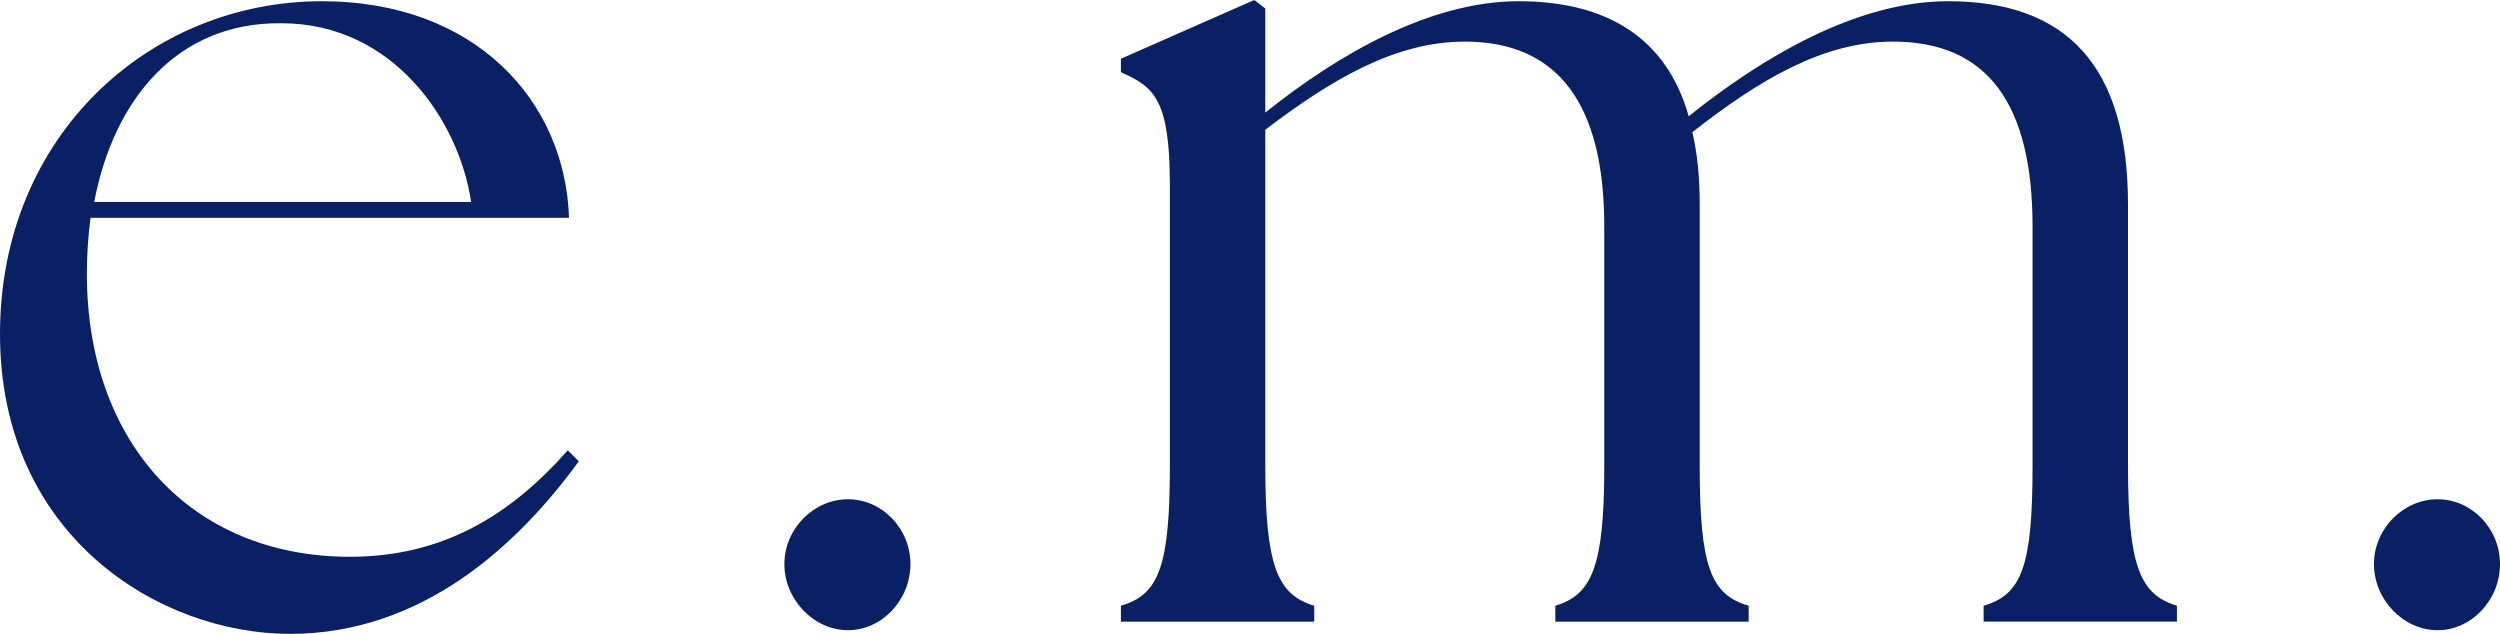 <?xml version="1.0" encoding="UTF-8"?><svg id="b" xmlns="http://www.w3.org/2000/svg" viewBox="0 0 122.58 31.08"><defs><style>.d{fill:#092164;}</style></defs><g id="c"><path class="d" d="M0,16.38C0,6.6,7.38.06,15.78.06c7.56,0,11.94,4.92,12.12,10.62H4.44c-.12.9-.18,1.8-.18,2.76,0,8.22,5.1,13.86,12.9,13.86,4.62,0,7.92-2.1,10.68-5.22l.54.54c-3.06,4.2-7.74,8.46-14.16,8.46S0,26.28,0,16.38ZM23.1,9.9c-.6-4.02-3.84-8.76-9.3-8.76-5.1-.06-8.22,3.72-9.18,8.76h18.48Z"/><path class="d" d="M38.46,27.66c0-1.74,1.44-3.18,3.12-3.18s3.06,1.44,3.06,3.18-1.38,3.24-3.06,3.24-3.12-1.5-3.12-3.24Z"/><path class="d" d="M54.96,29.7c1.86-.54,2.4-1.92,2.4-6.84v-13.8c0-4.2-.78-4.8-2.4-5.52v-.66l6.54-2.88.54.42v5.1C65.64,2.64,70.14.06,74.46.06s7.26,1.8,8.34,5.64C86.4,2.82,91.02.06,95.52.06c5.82,0,8.82,3.18,8.82,9.96v12.84c0,4.92.6,6.3,2.4,6.84v.78h-9.48v-.78c1.86-.54,2.4-1.92,2.4-6.84v-11.76c0-5.94-2.16-9.06-6.84-9.06-3.42,0-6.54,1.86-9.84,4.44.24,1.02.36,2.22.36,3.54v12.84c0,4.92.54,6.3,2.4,6.84v.78h-9.48v-.78c1.8-.54,2.4-1.92,2.4-6.84v-11.76c0-5.94-2.22-9.06-6.84-9.06-3.42,0-6.54,1.86-9.78,4.32v16.5c0,4.92.6,6.3,2.4,6.84v.78h-9.48v-.78Z"/><path class="d" d="M116.4,27.66c0-1.74,1.44-3.18,3.12-3.18s3.06,1.44,3.06,3.18-1.38,3.24-3.06,3.24-3.12-1.5-3.12-3.24Z"/></g></svg>